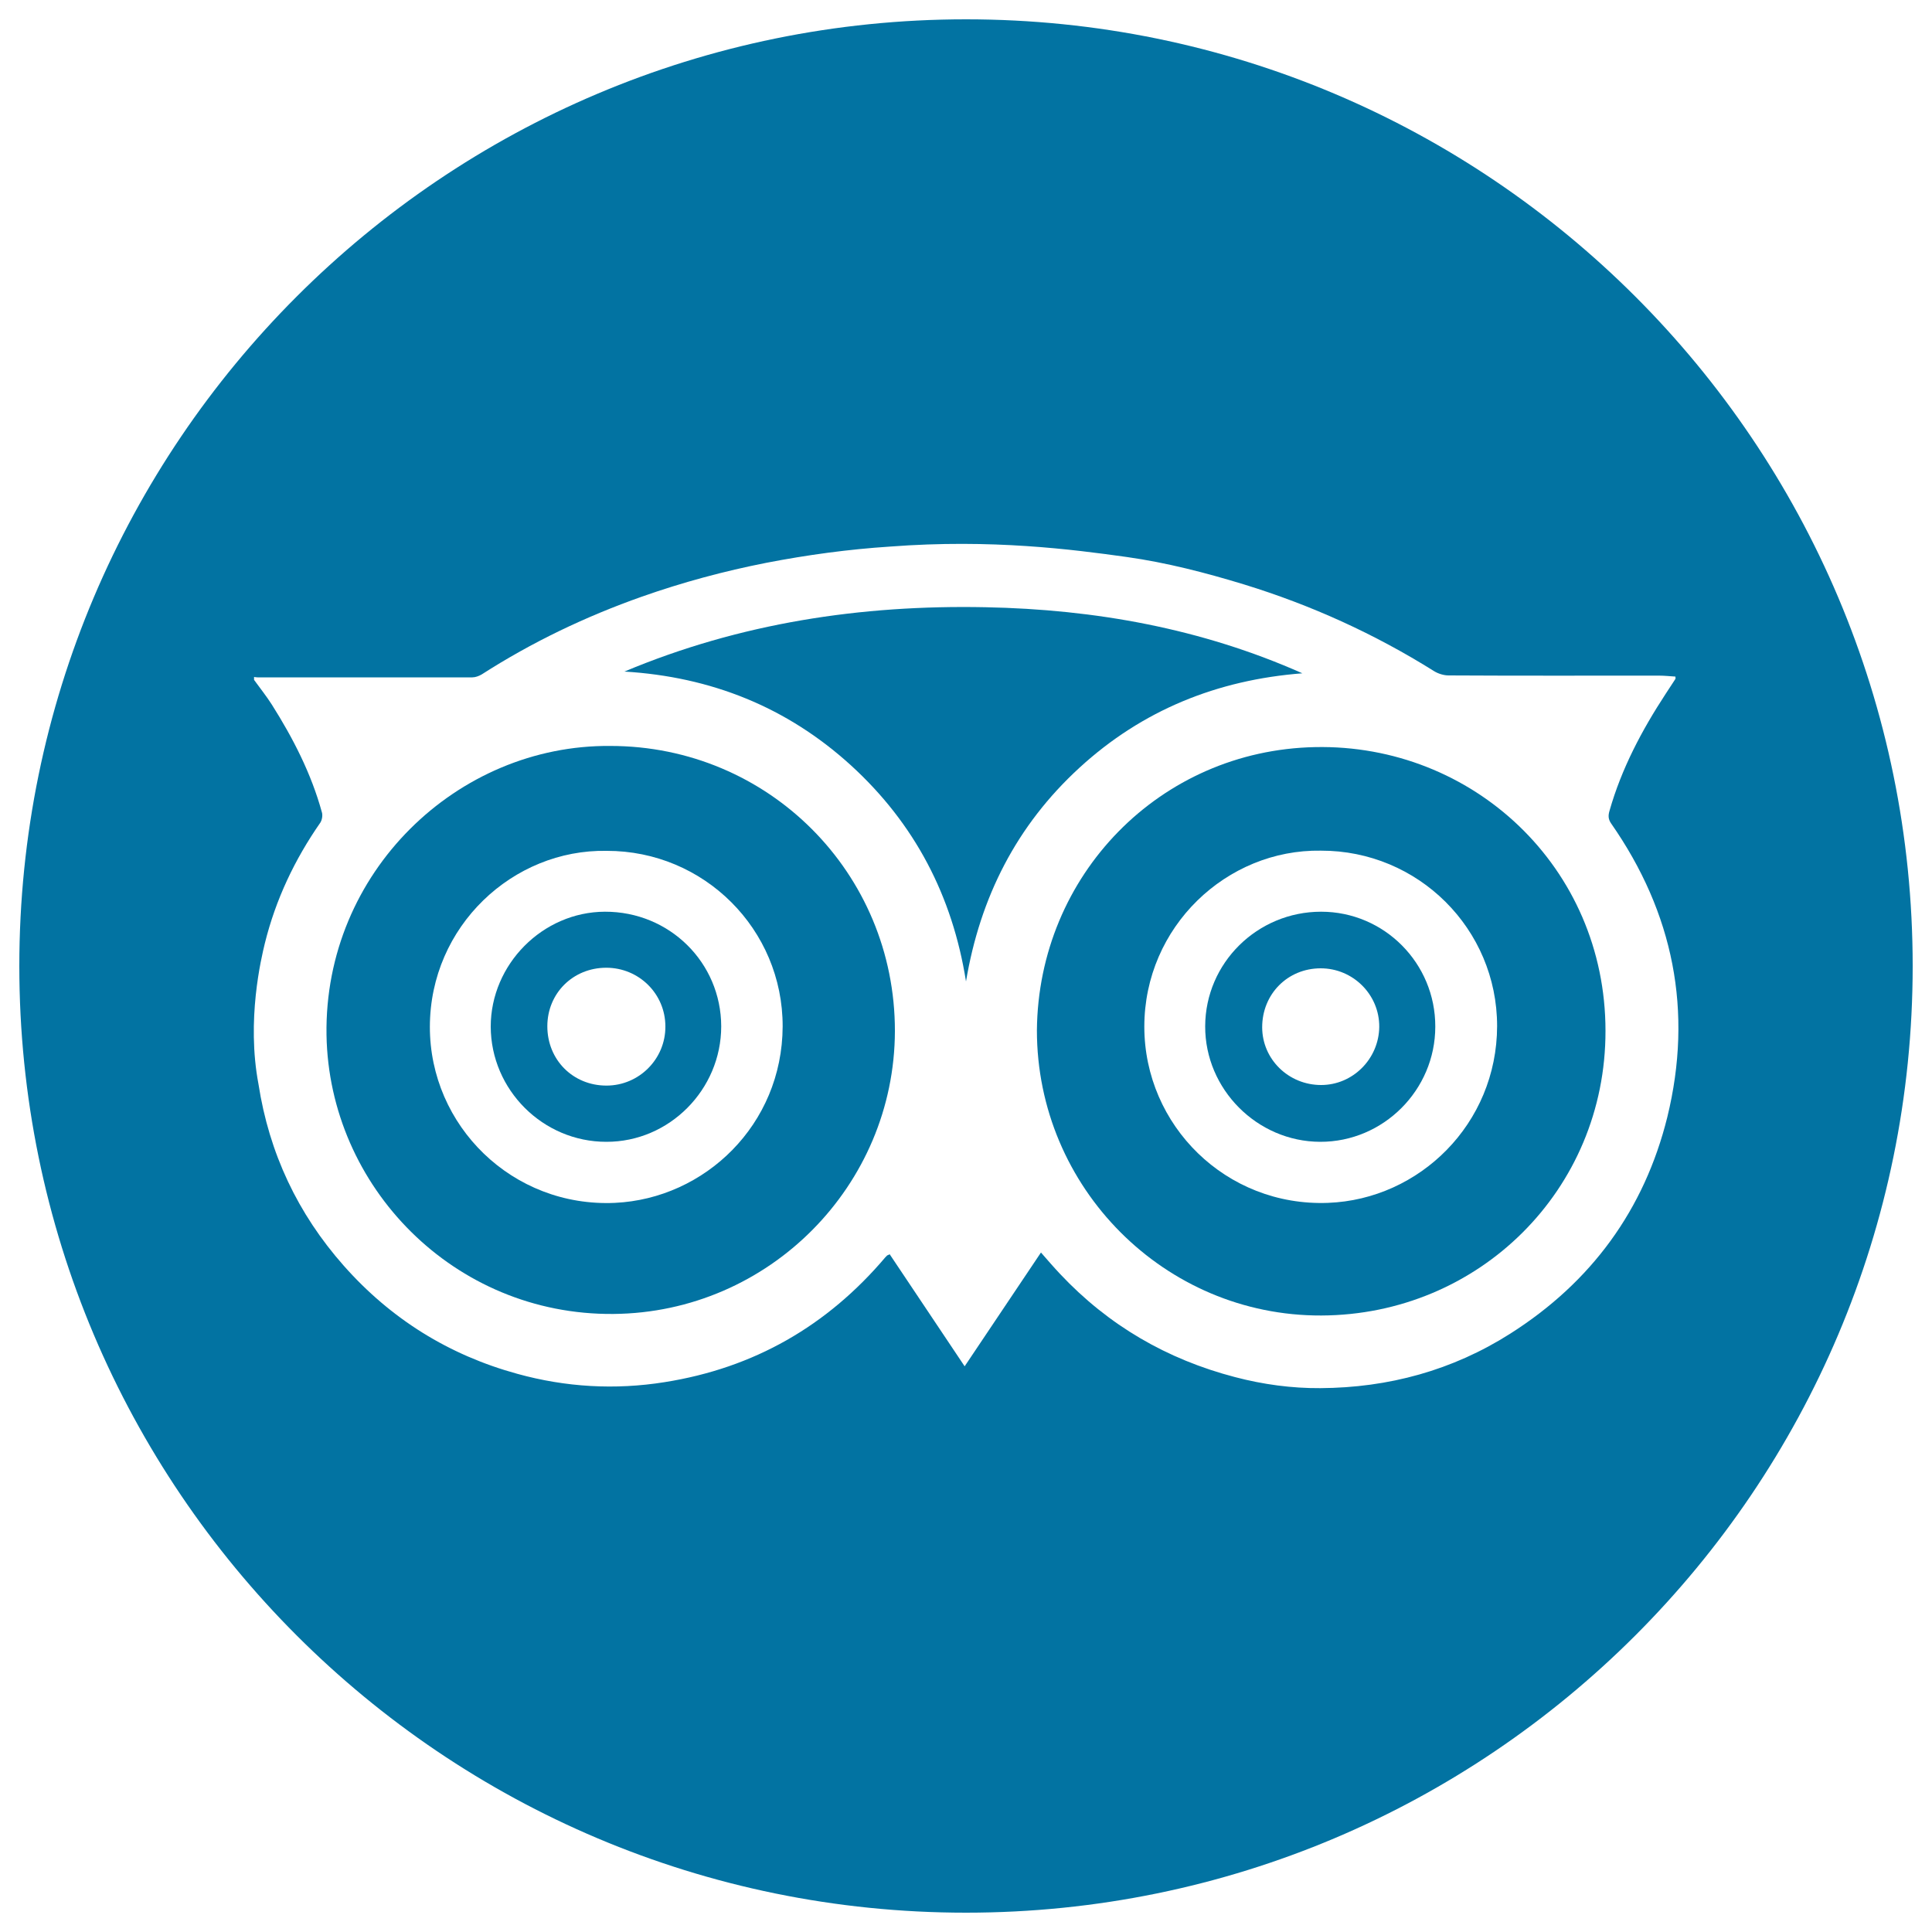 <svg xmlns="http://www.w3.org/2000/svg" viewBox="0 0 1000 1000" style="fill:#0273a2">
<title>Tripadvisor Logotype SVG icon</title>
<g><g><path d="M683.8,471.9c-33,0-59.9,26.5-60,59.3c-0.1,32.6,26.9,59.7,59.5,59.8c32.7,0.1,59.6-26.8,59.6-59.6C743,498.6,716.5,471.9,683.8,471.9z M683.8,561.6c-16.9,0-30.5-13.4-30.5-29.9c0-17.2,13.2-30.5,30.3-30.5c16.7,0,30.4,13.6,30.3,30.3C713.7,548.1,700.2,561.6,683.8,561.6z"/><path d="M315.9,386.1c-79.2-0.7-148.2,65.4-146.9,149.6c1.3,78.5,66,145.1,148.5,144.4c80.7-0.7,145.5-66.6,145.7-146.4C463.3,451.8,397.7,386.1,315.9,386.1z M318.3,622.6c-53.1,2.4-95.9-39.9-95.8-91.2c0.1-52,43-91.9,91.5-91c50.4-0.1,91.2,40.6,91.1,90.9C404.9,582.2,364.8,620.4,318.3,622.6z"/><path d="M500,10C229.4,10,10,229.4,10,500c0,270.6,219.4,490,490,490s490-219.4,490-490C990,229.4,770.6,10,500,10z M781.7,690.3c-29.9,19-63,28-98.3,28.2c-14.8,0.1-29.6-1.9-44.1-5.7c-35.3-9.2-65.6-26.8-90.6-53.4c-3.3-3.5-6.4-7.1-9.9-11.1c-13.2,19.7-26.2,39-39.5,58.9c-13.2-19.8-26.1-39-38.8-58c-0.9,0.5-1.1,0.5-1.3,0.6c-0.3,0.3-0.5,0.6-0.8,0.8c-30.2,35.7-68.2,57.5-114.4,64.8c-25.7,4.1-51.2,2.6-76.2-4.3c-35.4-9.7-65.5-28.4-89.9-56c-23.8-26.9-38.6-58.3-44.1-93.9c-6.3-33.2,1.4-65.2,3.3-73c5.6-22.6,15.4-43.3,28.7-62.4c0.9-1.4,1.3-3.8,0.8-5.4c-5.5-20-14.9-38.3-25.9-55.7c-2.8-4.4-6.1-8.5-9.2-12.8c0-0.5,0-1,0-1.5c0.6,0.1,1.2,0.2,1.8,0.2c37.1,0,74.1,0,111.2,0c1.6,0,3.4-0.7,4.8-1.5c26-16.7,53.8-30,83-40.3c21-7.4,42.5-13.2,64.4-17.5c21.2-4.1,42.5-7,64.1-8.4c52.5-4,94.5,1.5,122.4,5.4c20.6,2.9,40.7,8.1,60.7,14.2c34.8,10.7,67.6,25.6,98.4,44.9c2.1,1.3,5,2.2,7.5,2.2c36.2,0.2,72.5,0.1,108.7,0.1c2.9,0,5.8,0.3,8.7,0.5c0,0.7,0.1,1,0,1.2c-1.7,2.6-3.4,5.2-5.1,7.8c-12.3,18.8-22.8,38.6-29,60.4c-0.7,2.3-0.8,4.3,0.8,6.6c32.3,46.3,42.5,97.2,29.1,152C851.1,626.2,823.6,663.7,781.7,690.3z"/><path d="M313.1,471.9c-32.2,0.1-59.1,27.2-59.1,59.5c0.1,32.7,27,59.6,59.8,59.6c32.6,0.1,59.5-27,59.5-59.8C373.2,498.2,346.5,471.8,313.1,471.9z M313.9,561.9c-17.3,0-30.6-13.3-30.6-30.7c0-17.1,13.3-30.3,30.5-30.3c16.9,0,30.6,13.5,30.6,30.4C344.5,548.1,330.8,561.9,313.9,561.9z"/><path d="M680.7,386.7c-80.4,1.6-143.3,66.4-144,146.6c0,81.4,66.1,147.9,147.2,147.6c81.4-0.3,147.2-64.9,147.1-147.3C831,448.8,762.2,385,680.7,386.7z M687.4,622.6c-52.8,2-95.1-40.1-95.1-91.2c0-51.7,42.6-91.9,91.4-91.1c50.4-0.1,91.2,40.5,91.2,90.8C774.8,581.7,734.7,620.8,687.4,622.6z"/><path d="M558.7,397.4c32.6-29.9,71.4-45.5,115.4-48.9c-52.2-23.2-107.3-33.1-164-34.2c-64.4-1.3-127.1,8.2-186.9,33.3c44.7,2.7,84,18.3,117.2,48.5c33.1,30.2,52.6,67.7,59.6,111.9C507.3,464.4,526.2,427.2,558.7,397.4z"/></g></g>
</svg>